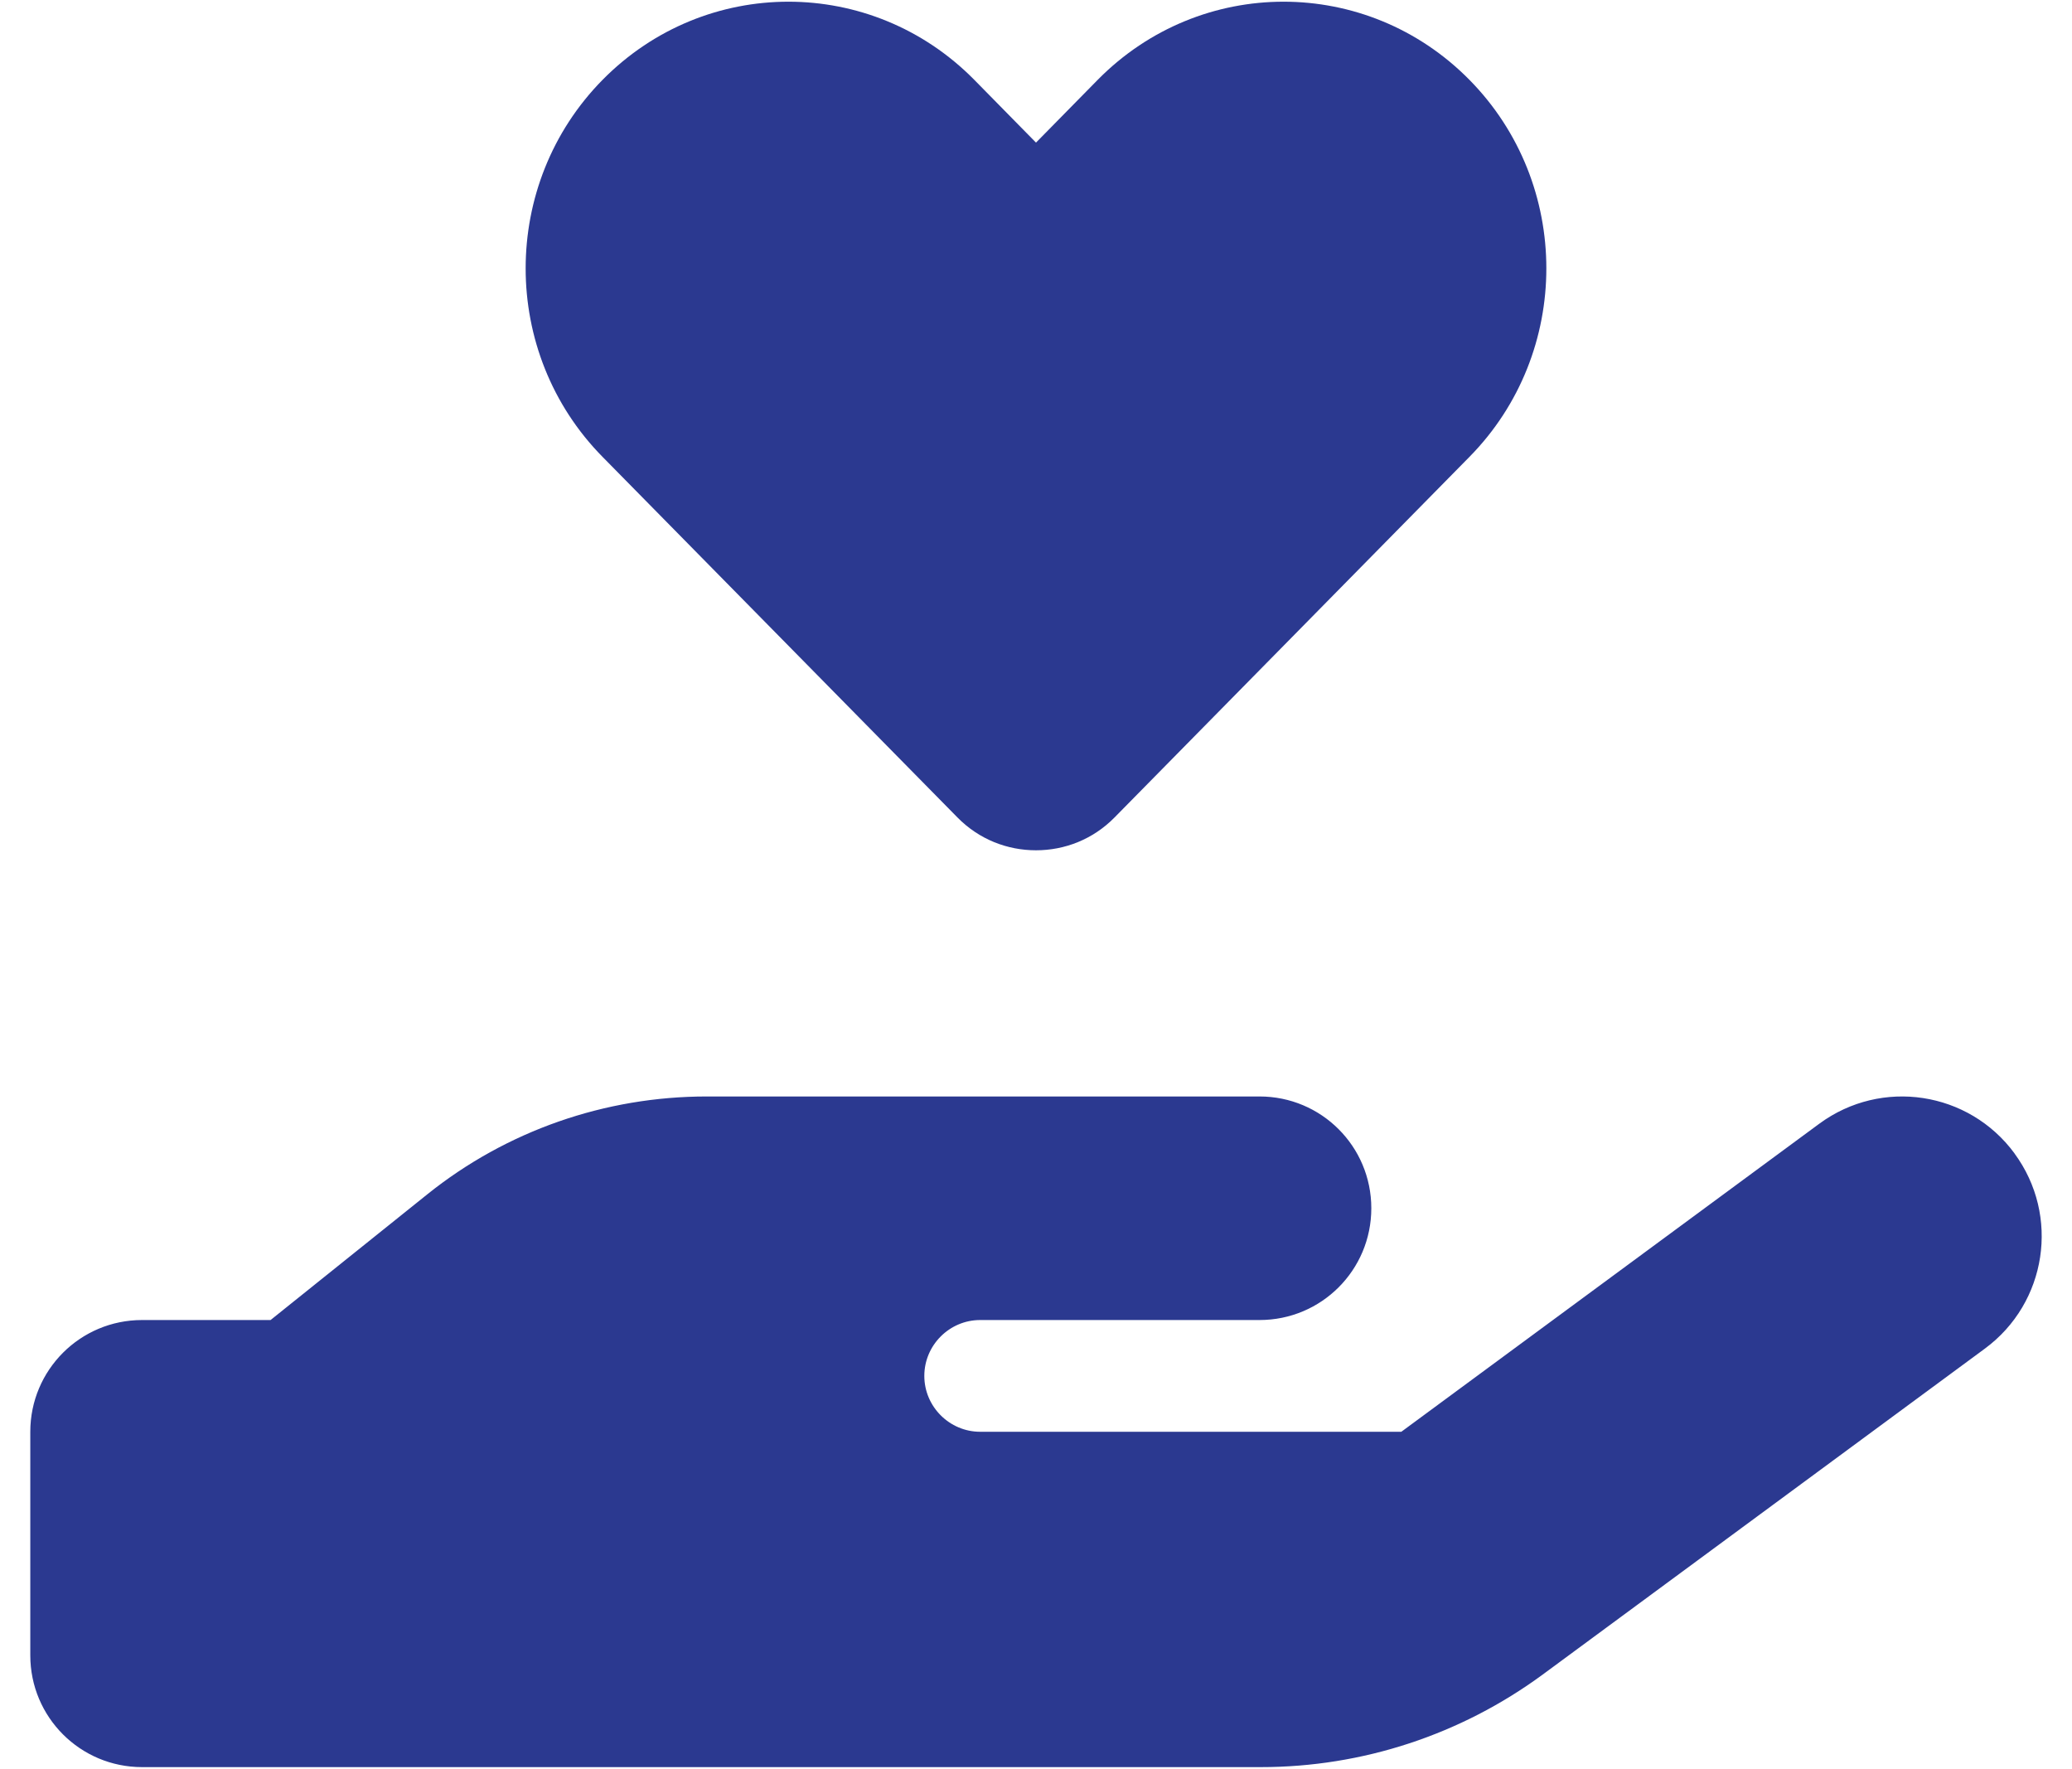 <?xml version="1.0" encoding="UTF-8"?><svg id="Layer_1" xmlns="http://www.w3.org/2000/svg" viewBox="0 0 513 437.85"><defs><style>.cls-1{fill:none;}.cls-1,.cls-2{stroke-width:0px;}.cls-2{fill:#2b3990;}</style></defs><rect class="cls-1" width="513" height="437.85"/><path class="cls-2" d="M149.21,113.12c-25.42-25.76-25.42-67.61,0-93.38,25.42-25.76,66.57-25.76,91.99,0l15.3,15.56,15.3-15.56c25.42-25.76,66.57-25.76,91.99,0s25.42,67.61,0,93.38l-87.84,89.23c-5.36,5.45-12.36,8.13-19.45,8.13s-14.09-2.68-19.45-8.13l-87.84-89.23ZM498.76,285.52c11.33,15.39,8.04,37-7.35,48.33l-109.46,80.67c-20.23,14.87-44.61,22.91-69.77,22.91H35.17c-15.3,0-27.67-12.36-27.67-27.67v-55.33c0-15.3,12.36-27.67,27.67-27.67h31.82l38.82-31.13c19.63-15.74,44.01-24.21,69.17-24.21h136.87c15.3,0,27.67,12.36,27.67,27.67s-12.36,27.67-27.67,27.67h-69.17c-7.61,0-13.83,6.23-13.83,13.83s6.23,13.83,13.83,13.83h104.27l103.49-76.26c15.39-11.33,37-8.04,48.33,7.35ZM174.89,326.76h-.78.78Z"/></svg>